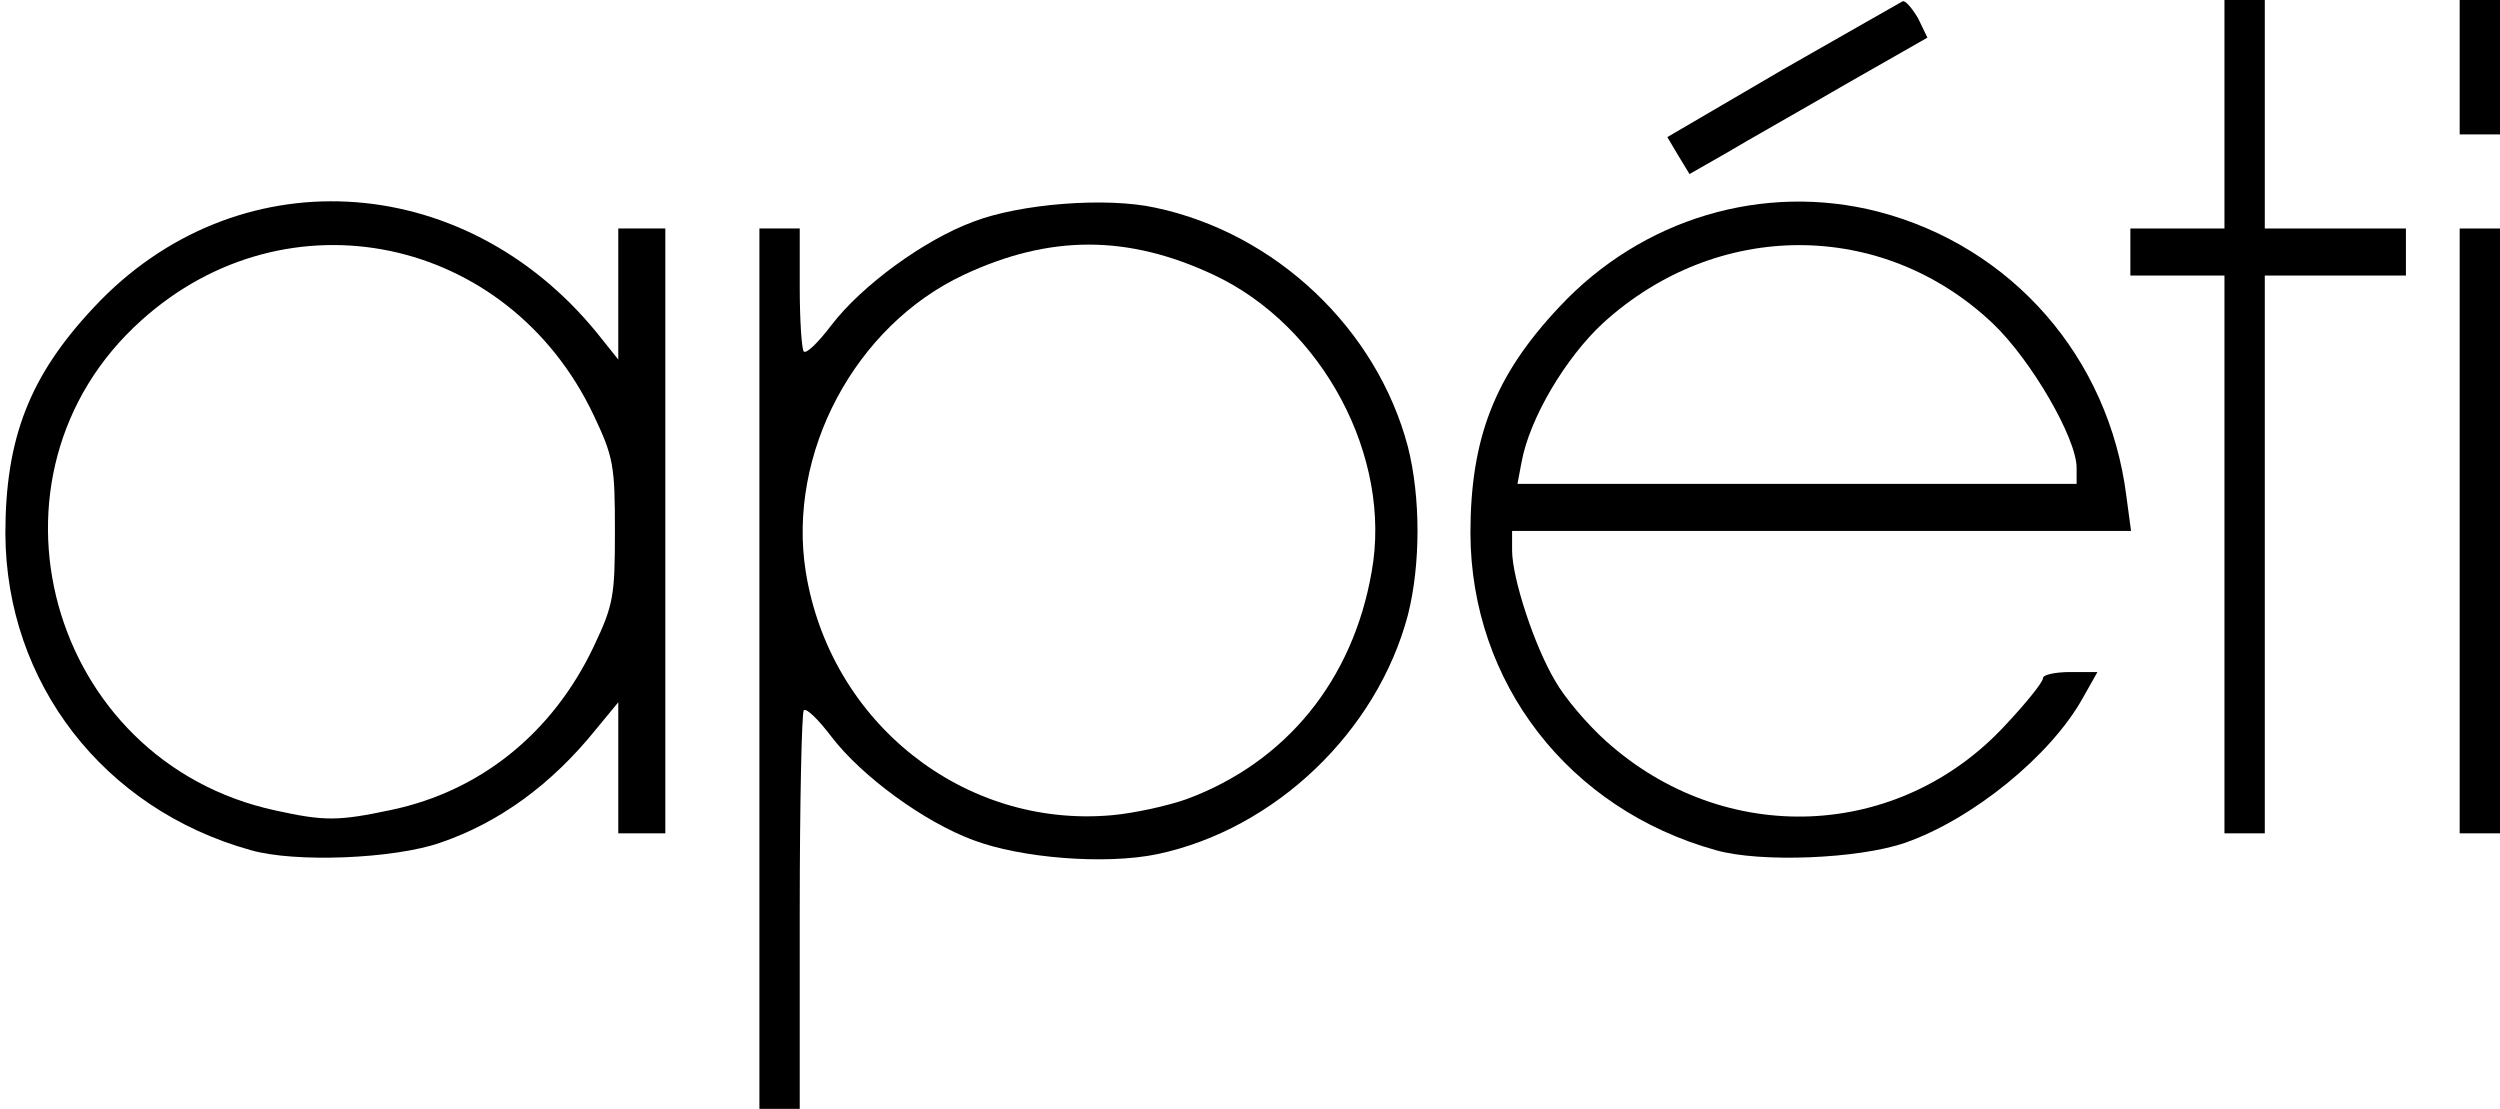 <svg xmlns="http://www.w3.org/2000/svg" viewBox="0 0 372 165"><g stroke="none" stroke-width="1" fill="none" fill-rule="evenodd"><g fill="#000"><g transform="translate(.8)"><g><path d="M112.2 99.5V34h6v8.8c0 4.9.3 9.2.6 9.5.4.4 2.2-1.4 4.1-3.9 4.5-5.9 13.8-12.7 21.1-15.4 7-2.7 19.8-3.7 27.1-2.1 18 3.8 33 18.1 37.6 35.6 1.9 7.5 1.9 17.5 0 25-4.6 17.4-19.8 31.9-37.3 35.6-7.7 1.6-20.3.6-27.4-2.1-7.3-2.7-16.6-9.5-21.1-15.4-1.9-2.5-3.7-4.3-4.1-3.9-.3.3-.6 13.8-.6 30V165h-6V99.5zm63.6 19.4c14.8-5.5 24.7-17.7 27.5-33.8 3.1-17.1-7.3-36.6-23.5-44.2-12.8-6-24.4-6-37.2 0-16.2 7.6-26.3 26.6-23.5 44.2 3.6 22.4 23.5 38.2 45.6 36.2 3.3-.3 8.3-1.4 11.1-2.4z" fill-rule="nonzero"/><path d="M36.5 126.5C14.6 120.4.1 101.6 0 79.4c0-14.2 3.6-23.5 13.2-33.7C34.1 23.3 68 25 88 49.5l3.2 4V34h7v90h-7v-19.5l-3.3 4c-6.6 8.2-14.4 13.9-23.2 16.9-6.9 2.4-21.6 3-28.2 1.1zm21-6c13.2-2.8 23.9-11.4 30-24.2 3-6.3 3.2-7.6 3.2-17.3 0-9.7-.2-11-3.2-17.3-12.7-26.7-45.6-33.6-67.3-14-25.6 23-13.9 65.6 20 72.9 7.3 1.6 9.3 1.6 17.3-.1z" fill-rule="nonzero"/><path d="M254.5 126.5c-21.9-6.1-36.4-24.9-36.5-47.1 0-14.2 3.6-23.5 13.2-33.7 12.3-13.2 30.4-18.6 47.5-14.2 19.9 5.2 34.3 21.7 36.9 42.3l.7 5.2h-92.1v2.9c0 4.1 3.3 14.2 6.4 19.4 1.4 2.5 4.8 6.5 7.6 9 17.6 15.8 43.5 14.8 59.4-2.4 3.1-3.3 5.6-6.4 5.6-7 0-.5 1.8-.9 4.1-.9h4l-2.2 3.9c-4.8 8.6-16.4 18-26.4 21.5-6.9 2.4-21.6 3-28.2 1.1zm53.7-56.9c0-4.4-6.8-16.1-12.5-21.5-16.4-15.5-41-15.5-58 0-5.5 5.1-10.9 14.1-12.1 20.7L225 72h83.2v-2.4z" fill-rule="nonzero"/><path d="M330.2 82.5L330.2 41 323.2 41 316.2 41 316.2 37.5 316.2 34 323.2 34 330.2 34 330.2 17 330.2 0 333.2 0 336.2 0 336.2 17 336.2 34 346.7 34 357.2 34 357.2 37.5 357.2 41 346.7 41 336.2 41 336.2 82.5 336.2 124 333.2 124 330.2 124z"/><path d="M365.2 79L365.2 34 368.2 34 371.2 34 371.2 79 371.2 124 368.2 124 365.2 124z"/><path d="M248.9 23.1l-1.6-2.7 17.1-10C273.9 5 281.9.4 282.3.2c.4-.2 1.4 1 2.3 2.5l1.4 2.9-12.1 6.9c-6.7 3.9-14.7 8.4-17.7 10.2l-5.6 3.2-1.7-2.8z"/><path d="M365.2 10L365.2 0 368.2 0 371.2 0 371.2 10 371.2 20 368.2 20 365.2 20z"/></g></g></g></g></svg>